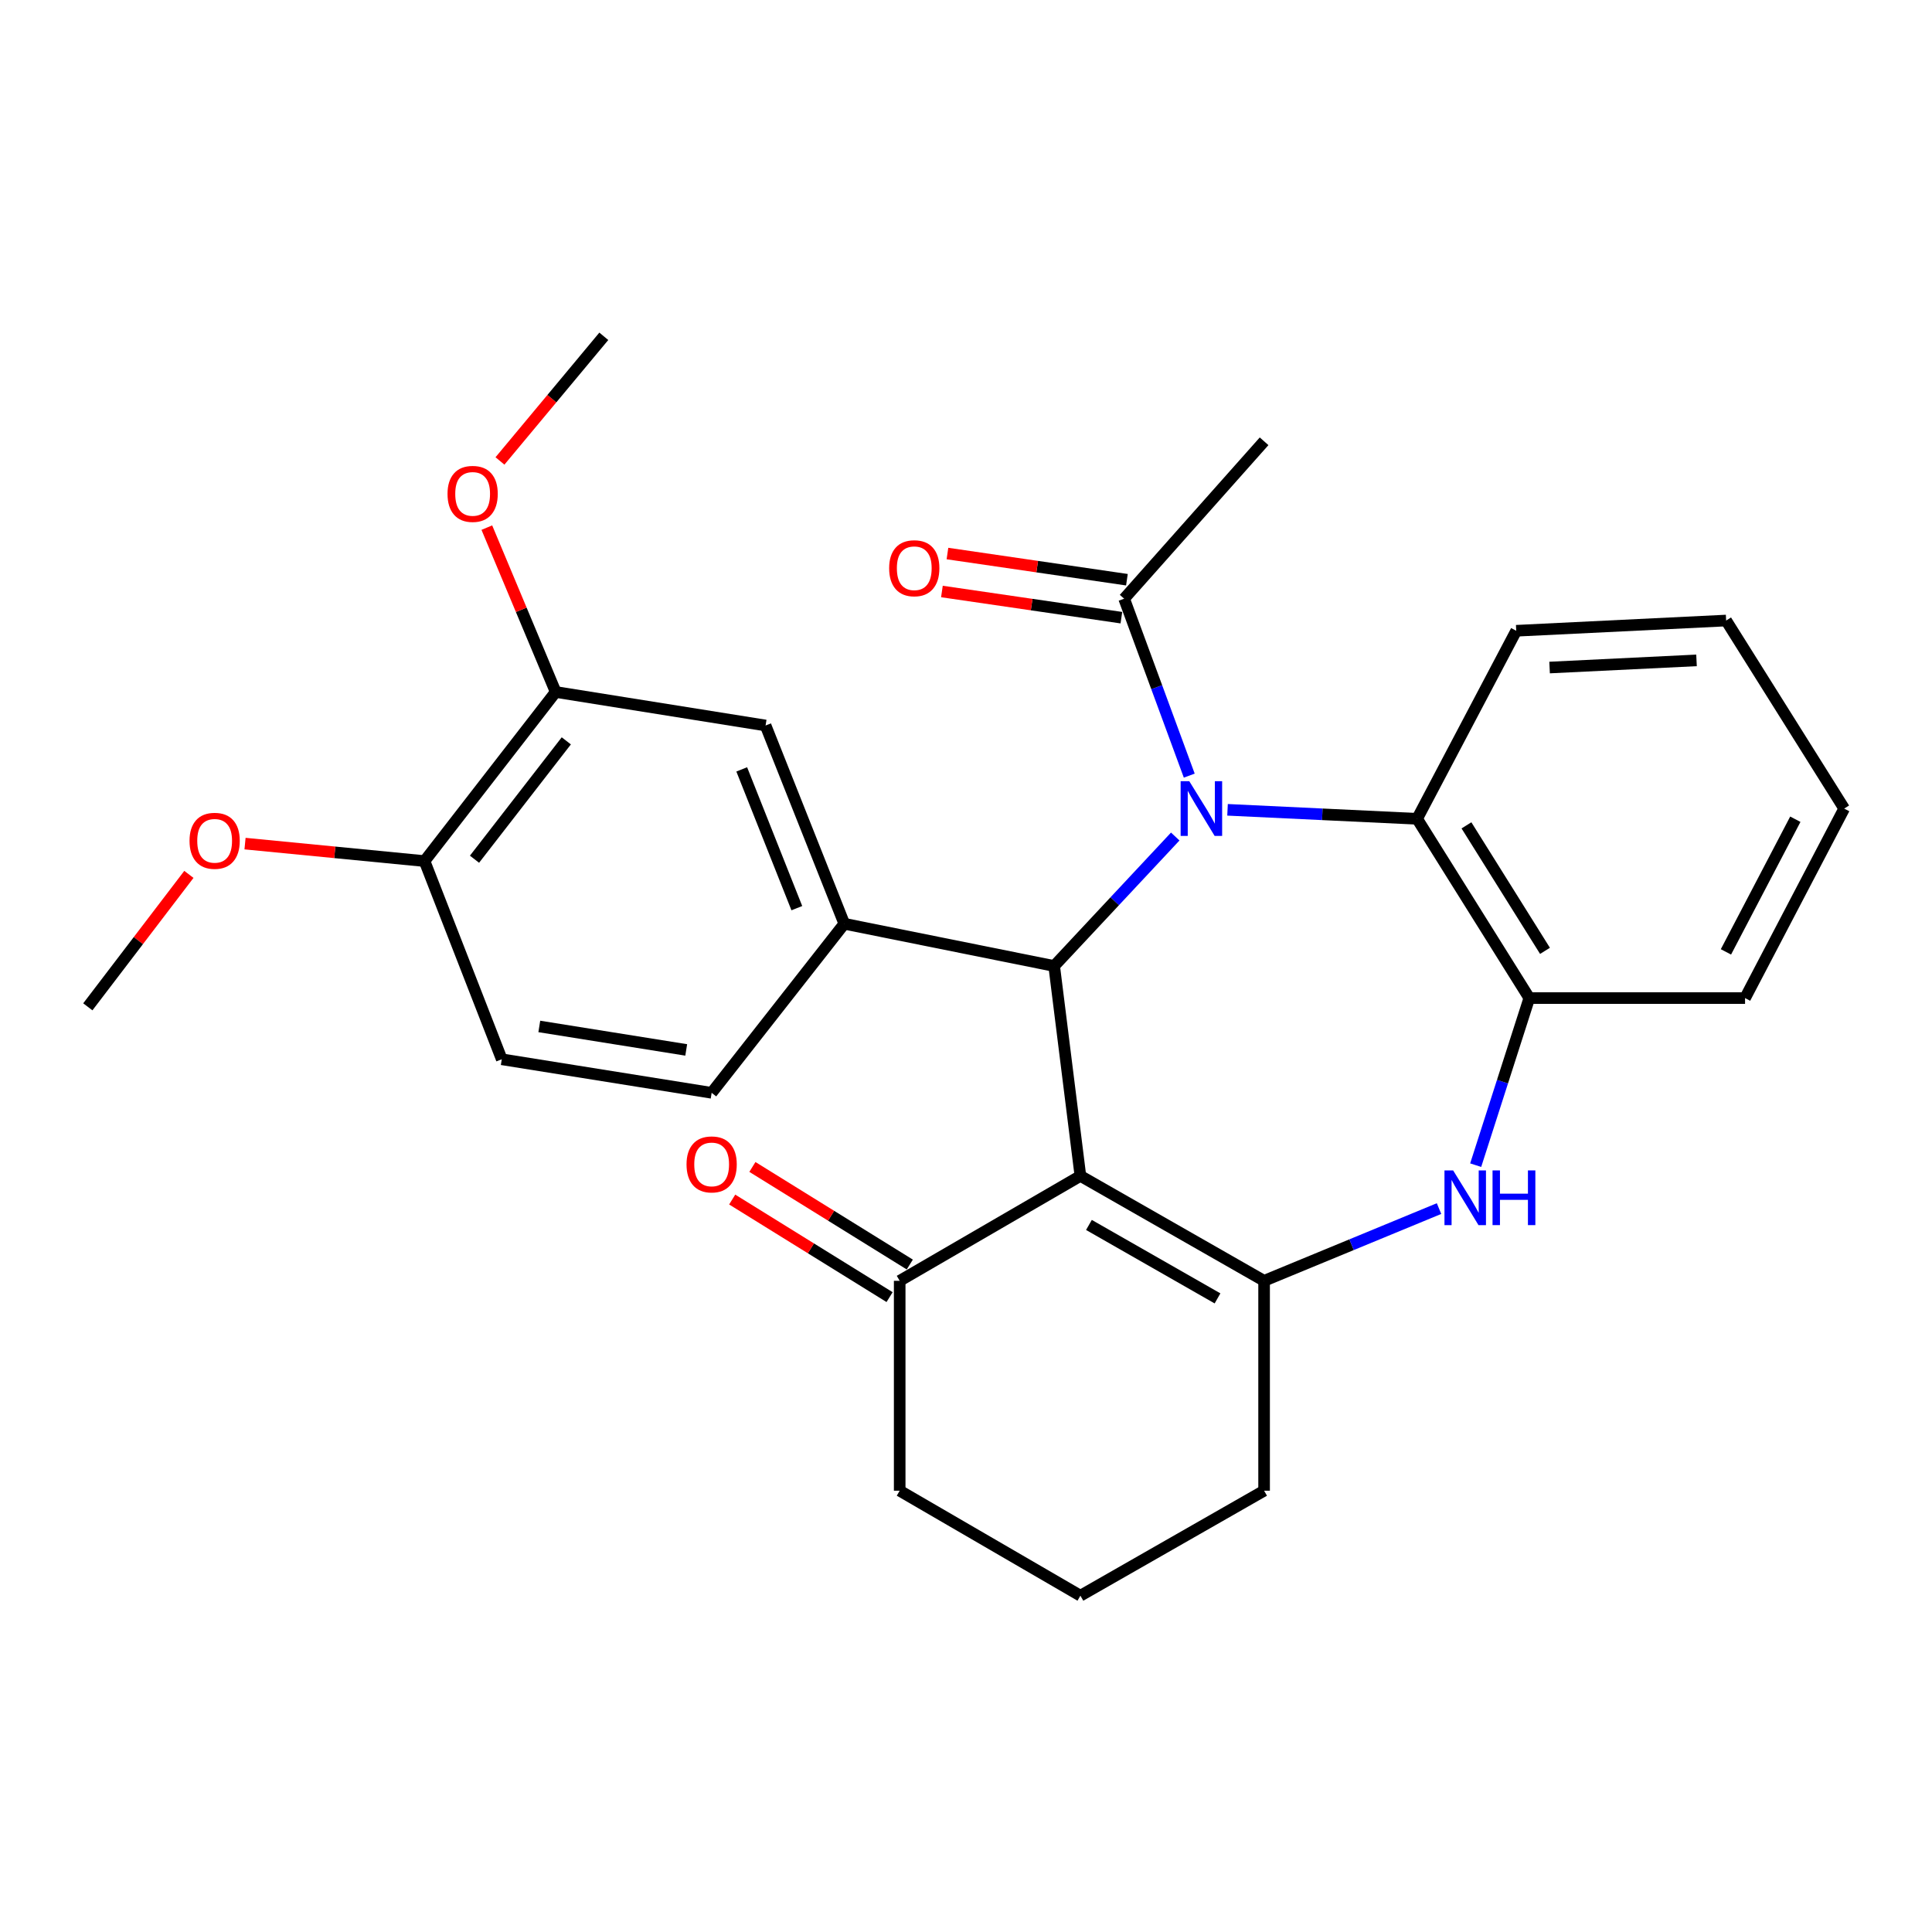 <?xml version='1.0' encoding='iso-8859-1'?>
<svg version='1.1' baseProfile='full'
              xmlns='http://www.w3.org/2000/svg'
                      xmlns:rdkit='http://www.rdkit.org/xml'
                      xmlns:xlink='http://www.w3.org/1999/xlink'
                  xml:space='preserve'
width='1000px' height='1000px' viewBox='0 0 1000 1000'>
<!-- END OF HEADER -->
<rect style='opacity:1.0;fill:#FFFFFF;stroke:none' width='1000' height='1000' x='0' y='0'> </rect>
<path class='bond-1' d='M 608.307,432.985 L 576.972,466.493' style='fill:none;fill-rule:evenodd;stroke:#0000FF;stroke-width:6px;stroke-linecap:butt;stroke-linejoin:miter;stroke-opacity:1' />
<path class='bond-1' d='M 576.972,466.493 L 545.638,500' style='fill:none;fill-rule:evenodd;stroke:#000000;stroke-width:6px;stroke-linecap:butt;stroke-linejoin:miter;stroke-opacity:1' />
<path class='bond-5' d='M 635.371,419.16 L 684.432,421.486' style='fill:none;fill-rule:evenodd;stroke:#0000FF;stroke-width:6px;stroke-linecap:butt;stroke-linejoin:miter;stroke-opacity:1' />
<path class='bond-5' d='M 684.432,421.486 L 733.493,423.812' style='fill:none;fill-rule:evenodd;stroke:#000000;stroke-width:6px;stroke-linecap:butt;stroke-linejoin:miter;stroke-opacity:1' />
<path class='bond-6' d='M 615.56,401.464 L 598.708,355.674' style='fill:none;fill-rule:evenodd;stroke:#0000FF;stroke-width:6px;stroke-linecap:butt;stroke-linejoin:miter;stroke-opacity:1' />
<path class='bond-6' d='M 598.708,355.674 L 581.857,309.884' style='fill:none;fill-rule:evenodd;stroke:#000000;stroke-width:6px;stroke-linecap:butt;stroke-linejoin:miter;stroke-opacity:1' />
<path class='bond-0' d='M 559.214,608.646 L 545.638,500' style='fill:none;fill-rule:evenodd;stroke:#000000;stroke-width:6px;stroke-linecap:butt;stroke-linejoin:miter;stroke-opacity:1' />
<path class='bond-2' d='M 559.214,608.646 L 654.294,662.952' style='fill:none;fill-rule:evenodd;stroke:#000000;stroke-width:6px;stroke-linecap:butt;stroke-linejoin:miter;stroke-opacity:1' />
<path class='bond-2' d='M 563.63,634.03 L 630.186,672.045' style='fill:none;fill-rule:evenodd;stroke:#000000;stroke-width:6px;stroke-linecap:butt;stroke-linejoin:miter;stroke-opacity:1' />
<path class='bond-8' d='M 559.214,608.646 L 465.678,662.952' style='fill:none;fill-rule:evenodd;stroke:#000000;stroke-width:6px;stroke-linecap:butt;stroke-linejoin:miter;stroke-opacity:1' />
<path class='bond-4' d='M 545.638,500 L 437.003,478.13' style='fill:none;fill-rule:evenodd;stroke:#000000;stroke-width:6px;stroke-linecap:butt;stroke-linejoin:miter;stroke-opacity:1' />
<path class='bond-16' d='M 654.294,662.952 L 654.294,771.587' style='fill:none;fill-rule:evenodd;stroke:#000000;stroke-width:6px;stroke-linecap:butt;stroke-linejoin:miter;stroke-opacity:1' />
<path class='bond-28' d='M 654.294,662.952 L 699.568,644.256' style='fill:none;fill-rule:evenodd;stroke:#000000;stroke-width:6px;stroke-linecap:butt;stroke-linejoin:miter;stroke-opacity:1' />
<path class='bond-28' d='M 699.568,644.256 L 744.841,625.56' style='fill:none;fill-rule:evenodd;stroke:#0000FF;stroke-width:6px;stroke-linecap:butt;stroke-linejoin:miter;stroke-opacity:1' />
<path class='bond-3' d='M 763.813,603.088 L 777.692,559.849' style='fill:none;fill-rule:evenodd;stroke:#0000FF;stroke-width:6px;stroke-linecap:butt;stroke-linejoin:miter;stroke-opacity:1' />
<path class='bond-3' d='M 777.692,559.849 L 791.571,516.61' style='fill:none;fill-rule:evenodd;stroke:#000000;stroke-width:6px;stroke-linecap:butt;stroke-linejoin:miter;stroke-opacity:1' />
<path class='bond-9' d='M 437.003,478.13 L 396.262,375.517' style='fill:none;fill-rule:evenodd;stroke:#000000;stroke-width:6px;stroke-linecap:butt;stroke-linejoin:miter;stroke-opacity:1' />
<path class='bond-9' d='M 412.441,470.063 L 383.922,398.234' style='fill:none;fill-rule:evenodd;stroke:#000000;stroke-width:6px;stroke-linecap:butt;stroke-linejoin:miter;stroke-opacity:1' />
<path class='bond-11' d='M 437.003,478.13 L 368.348,565.644' style='fill:none;fill-rule:evenodd;stroke:#000000;stroke-width:6px;stroke-linecap:butt;stroke-linejoin:miter;stroke-opacity:1' />
<path class='bond-7' d='M 733.493,423.812 L 791.571,516.61' style='fill:none;fill-rule:evenodd;stroke:#000000;stroke-width:6px;stroke-linecap:butt;stroke-linejoin:miter;stroke-opacity:1' />
<path class='bond-7' d='M 759.033,427.2 L 799.688,492.158' style='fill:none;fill-rule:evenodd;stroke:#000000;stroke-width:6px;stroke-linecap:butt;stroke-linejoin:miter;stroke-opacity:1' />
<path class='bond-19' d='M 733.493,423.812 L 784.8,326.482' style='fill:none;fill-rule:evenodd;stroke:#000000;stroke-width:6px;stroke-linecap:butt;stroke-linejoin:miter;stroke-opacity:1' />
<path class='bond-13' d='M 583.289,300.062 L 536.844,293.286' style='fill:none;fill-rule:evenodd;stroke:#000000;stroke-width:6px;stroke-linecap:butt;stroke-linejoin:miter;stroke-opacity:1' />
<path class='bond-13' d='M 536.844,293.286 L 490.399,286.51' style='fill:none;fill-rule:evenodd;stroke:#FF0000;stroke-width:6px;stroke-linecap:butt;stroke-linejoin:miter;stroke-opacity:1' />
<path class='bond-13' d='M 580.424,319.706 L 533.979,312.93' style='fill:none;fill-rule:evenodd;stroke:#000000;stroke-width:6px;stroke-linecap:butt;stroke-linejoin:miter;stroke-opacity:1' />
<path class='bond-13' d='M 533.979,312.93 L 487.534,306.154' style='fill:none;fill-rule:evenodd;stroke:#FF0000;stroke-width:6px;stroke-linecap:butt;stroke-linejoin:miter;stroke-opacity:1' />
<path class='bond-20' d='M 581.857,309.884 L 654.294,228.413' style='fill:none;fill-rule:evenodd;stroke:#000000;stroke-width:6px;stroke-linecap:butt;stroke-linejoin:miter;stroke-opacity:1' />
<path class='bond-21' d='M 791.571,516.61 L 903.239,516.61' style='fill:none;fill-rule:evenodd;stroke:#000000;stroke-width:6px;stroke-linecap:butt;stroke-linejoin:miter;stroke-opacity:1' />
<path class='bond-14' d='M 470.908,654.516 L 430.174,629.263' style='fill:none;fill-rule:evenodd;stroke:#000000;stroke-width:6px;stroke-linecap:butt;stroke-linejoin:miter;stroke-opacity:1' />
<path class='bond-14' d='M 430.174,629.263 L 389.441,604.011' style='fill:none;fill-rule:evenodd;stroke:#FF0000;stroke-width:6px;stroke-linecap:butt;stroke-linejoin:miter;stroke-opacity:1' />
<path class='bond-14' d='M 460.448,671.388 L 419.714,646.136' style='fill:none;fill-rule:evenodd;stroke:#000000;stroke-width:6px;stroke-linecap:butt;stroke-linejoin:miter;stroke-opacity:1' />
<path class='bond-14' d='M 419.714,646.136 L 378.981,620.883' style='fill:none;fill-rule:evenodd;stroke:#FF0000;stroke-width:6px;stroke-linecap:butt;stroke-linejoin:miter;stroke-opacity:1' />
<path class='bond-22' d='M 465.678,662.952 L 465.678,771.587' style='fill:none;fill-rule:evenodd;stroke:#000000;stroke-width:6px;stroke-linecap:butt;stroke-linejoin:miter;stroke-opacity:1' />
<path class='bond-10' d='M 396.262,375.517 L 287.616,358.168' style='fill:none;fill-rule:evenodd;stroke:#000000;stroke-width:6px;stroke-linecap:butt;stroke-linejoin:miter;stroke-opacity:1' />
<path class='bond-17' d='M 287.616,358.168 L 269.8,315.632' style='fill:none;fill-rule:evenodd;stroke:#000000;stroke-width:6px;stroke-linecap:butt;stroke-linejoin:miter;stroke-opacity:1' />
<path class='bond-17' d='M 269.8,315.632 L 251.984,273.097' style='fill:none;fill-rule:evenodd;stroke:#FF0000;stroke-width:6px;stroke-linecap:butt;stroke-linejoin:miter;stroke-opacity:1' />
<path class='bond-30' d='M 287.616,358.168 L 219.733,445.694' style='fill:none;fill-rule:evenodd;stroke:#000000;stroke-width:6px;stroke-linecap:butt;stroke-linejoin:miter;stroke-opacity:1' />
<path class='bond-30' d='M 293.121,383.464 L 245.603,444.731' style='fill:none;fill-rule:evenodd;stroke:#000000;stroke-width:6px;stroke-linecap:butt;stroke-linejoin:miter;stroke-opacity:1' />
<path class='bond-15' d='M 368.348,565.644 L 259.713,548.285' style='fill:none;fill-rule:evenodd;stroke:#000000;stroke-width:6px;stroke-linecap:butt;stroke-linejoin:miter;stroke-opacity:1' />
<path class='bond-15' d='M 355.185,543.437 L 279.141,531.285' style='fill:none;fill-rule:evenodd;stroke:#000000;stroke-width:6px;stroke-linecap:butt;stroke-linejoin:miter;stroke-opacity:1' />
<path class='bond-12' d='M 219.733,445.694 L 259.713,548.285' style='fill:none;fill-rule:evenodd;stroke:#000000;stroke-width:6px;stroke-linecap:butt;stroke-linejoin:miter;stroke-opacity:1' />
<path class='bond-18' d='M 219.733,445.694 L 173.28,441.171' style='fill:none;fill-rule:evenodd;stroke:#000000;stroke-width:6px;stroke-linecap:butt;stroke-linejoin:miter;stroke-opacity:1' />
<path class='bond-18' d='M 173.28,441.171 L 126.827,436.648' style='fill:none;fill-rule:evenodd;stroke:#FF0000;stroke-width:6px;stroke-linecap:butt;stroke-linejoin:miter;stroke-opacity:1' />
<path class='bond-31' d='M 654.294,771.587 L 559.214,825.926' style='fill:none;fill-rule:evenodd;stroke:#000000;stroke-width:6px;stroke-linecap:butt;stroke-linejoin:miter;stroke-opacity:1' />
<path class='bond-24' d='M 258.778,238.584 L 285.654,206.329' style='fill:none;fill-rule:evenodd;stroke:#FF0000;stroke-width:6px;stroke-linecap:butt;stroke-linejoin:miter;stroke-opacity:1' />
<path class='bond-24' d='M 285.654,206.329 L 312.531,174.074' style='fill:none;fill-rule:evenodd;stroke:#000000;stroke-width:6px;stroke-linecap:butt;stroke-linejoin:miter;stroke-opacity:1' />
<path class='bond-25' d='M 97.77,452.582 L 71.612,486.857' style='fill:none;fill-rule:evenodd;stroke:#FF0000;stroke-width:6px;stroke-linecap:butt;stroke-linejoin:miter;stroke-opacity:1' />
<path class='bond-25' d='M 71.612,486.857 L 45.455,521.131' style='fill:none;fill-rule:evenodd;stroke:#000000;stroke-width:6px;stroke-linecap:butt;stroke-linejoin:miter;stroke-opacity:1' />
<path class='bond-26' d='M 784.8,326.482 L 893.445,321.188' style='fill:none;fill-rule:evenodd;stroke:#000000;stroke-width:6px;stroke-linecap:butt;stroke-linejoin:miter;stroke-opacity:1' />
<path class='bond-26' d='M 802.063,345.517 L 878.115,341.811' style='fill:none;fill-rule:evenodd;stroke:#000000;stroke-width:6px;stroke-linecap:butt;stroke-linejoin:miter;stroke-opacity:1' />
<path class='bond-29' d='M 903.239,516.61 L 954.545,418.518' style='fill:none;fill-rule:evenodd;stroke:#000000;stroke-width:6px;stroke-linecap:butt;stroke-linejoin:miter;stroke-opacity:1' />
<path class='bond-29' d='M 893.344,492.695 L 929.258,424.031' style='fill:none;fill-rule:evenodd;stroke:#000000;stroke-width:6px;stroke-linecap:butt;stroke-linejoin:miter;stroke-opacity:1' />
<path class='bond-23' d='M 465.678,771.587 L 559.214,825.926' style='fill:none;fill-rule:evenodd;stroke:#000000;stroke-width:6px;stroke-linecap:butt;stroke-linejoin:miter;stroke-opacity:1' />
<path class='bond-27' d='M 893.445,321.188 L 954.545,418.518' style='fill:none;fill-rule:evenodd;stroke:#000000;stroke-width:6px;stroke-linecap:butt;stroke-linejoin:miter;stroke-opacity:1' />
<path  class='atom-0' d='M 615.576 404.358
L 624.856 419.358
Q 625.776 420.838, 627.256 423.518
Q 628.736 426.198, 628.816 426.358
L 628.816 404.358
L 632.576 404.358
L 632.576 432.678
L 628.696 432.678
L 618.736 416.278
Q 617.576 414.358, 616.336 412.158
Q 615.136 409.958, 614.776 409.278
L 614.776 432.678
L 611.096 432.678
L 611.096 404.358
L 615.576 404.358
' fill='#0000FF'/>
<path  class='atom-4' d='M 752.136 605.801
L 761.416 620.801
Q 762.336 622.281, 763.816 624.961
Q 765.296 627.641, 765.376 627.801
L 765.376 605.801
L 769.136 605.801
L 769.136 634.121
L 765.256 634.121
L 755.296 617.721
Q 754.136 615.801, 752.896 613.601
Q 751.696 611.401, 751.336 610.721
L 751.336 634.121
L 747.656 634.121
L 747.656 605.801
L 752.136 605.801
' fill='#0000FF'/>
<path  class='atom-4' d='M 772.536 605.801
L 776.376 605.801
L 776.376 617.841
L 790.856 617.841
L 790.856 605.801
L 794.696 605.801
L 794.696 634.121
L 790.856 634.121
L 790.856 621.041
L 776.376 621.041
L 776.376 634.121
L 772.536 634.121
L 772.536 605.801
' fill='#0000FF'/>
<path  class='atom-14' d='M 460.222 294.115
Q 460.222 287.315, 463.582 283.515
Q 466.942 279.715, 473.222 279.715
Q 479.502 279.715, 482.862 283.515
Q 486.222 287.315, 486.222 294.115
Q 486.222 300.995, 482.822 304.915
Q 479.422 308.795, 473.222 308.795
Q 466.982 308.795, 463.582 304.915
Q 460.222 301.035, 460.222 294.115
M 473.222 305.595
Q 477.542 305.595, 479.862 302.715
Q 482.222 299.795, 482.222 294.115
Q 482.222 288.555, 479.862 285.755
Q 477.542 282.915, 473.222 282.915
Q 468.902 282.915, 466.542 285.715
Q 464.222 288.515, 464.222 294.115
Q 464.222 299.835, 466.542 302.715
Q 468.902 305.595, 473.222 305.595
' fill='#FF0000'/>
<path  class='atom-15' d='M 355.348 602.693
Q 355.348 595.893, 358.708 592.093
Q 362.068 588.293, 368.348 588.293
Q 374.628 588.293, 377.988 592.093
Q 381.348 595.893, 381.348 602.693
Q 381.348 609.573, 377.948 613.493
Q 374.548 617.373, 368.348 617.373
Q 362.108 617.373, 358.708 613.493
Q 355.348 609.613, 355.348 602.693
M 368.348 614.173
Q 372.668 614.173, 374.988 611.293
Q 377.348 608.373, 377.348 602.693
Q 377.348 597.133, 374.988 594.333
Q 372.668 591.493, 368.348 591.493
Q 364.028 591.493, 361.668 594.293
Q 359.348 597.093, 359.348 602.693
Q 359.348 608.413, 361.668 611.293
Q 364.028 614.173, 368.348 614.173
' fill='#FF0000'/>
<path  class='atom-18' d='M 231.637 255.635
Q 231.637 248.835, 234.997 245.035
Q 238.357 241.235, 244.637 241.235
Q 250.917 241.235, 254.277 245.035
Q 257.637 248.835, 257.637 255.635
Q 257.637 262.515, 254.237 266.435
Q 250.837 270.315, 244.637 270.315
Q 238.397 270.315, 234.997 266.435
Q 231.637 262.555, 231.637 255.635
M 244.637 267.115
Q 248.957 267.115, 251.277 264.235
Q 253.637 261.315, 253.637 255.635
Q 253.637 250.075, 251.277 247.275
Q 248.957 244.435, 244.637 244.435
Q 240.317 244.435, 237.957 247.235
Q 235.637 250.035, 235.637 255.635
Q 235.637 261.355, 237.957 264.235
Q 240.317 267.115, 244.637 267.115
' fill='#FF0000'/>
<path  class='atom-19' d='M 98.099 435.197
Q 98.099 428.397, 101.459 424.597
Q 104.819 420.797, 111.099 420.797
Q 117.379 420.797, 120.739 424.597
Q 124.099 428.397, 124.099 435.197
Q 124.099 442.077, 120.699 445.997
Q 117.299 449.877, 111.099 449.877
Q 104.859 449.877, 101.459 445.997
Q 98.099 442.117, 98.099 435.197
M 111.099 446.677
Q 115.419 446.677, 117.739 443.797
Q 120.099 440.877, 120.099 435.197
Q 120.099 429.637, 117.739 426.837
Q 115.419 423.997, 111.099 423.997
Q 106.779 423.997, 104.419 426.797
Q 102.099 429.597, 102.099 435.197
Q 102.099 440.917, 104.419 443.797
Q 106.779 446.677, 111.099 446.677
' fill='#FF0000'/>
</svg>
